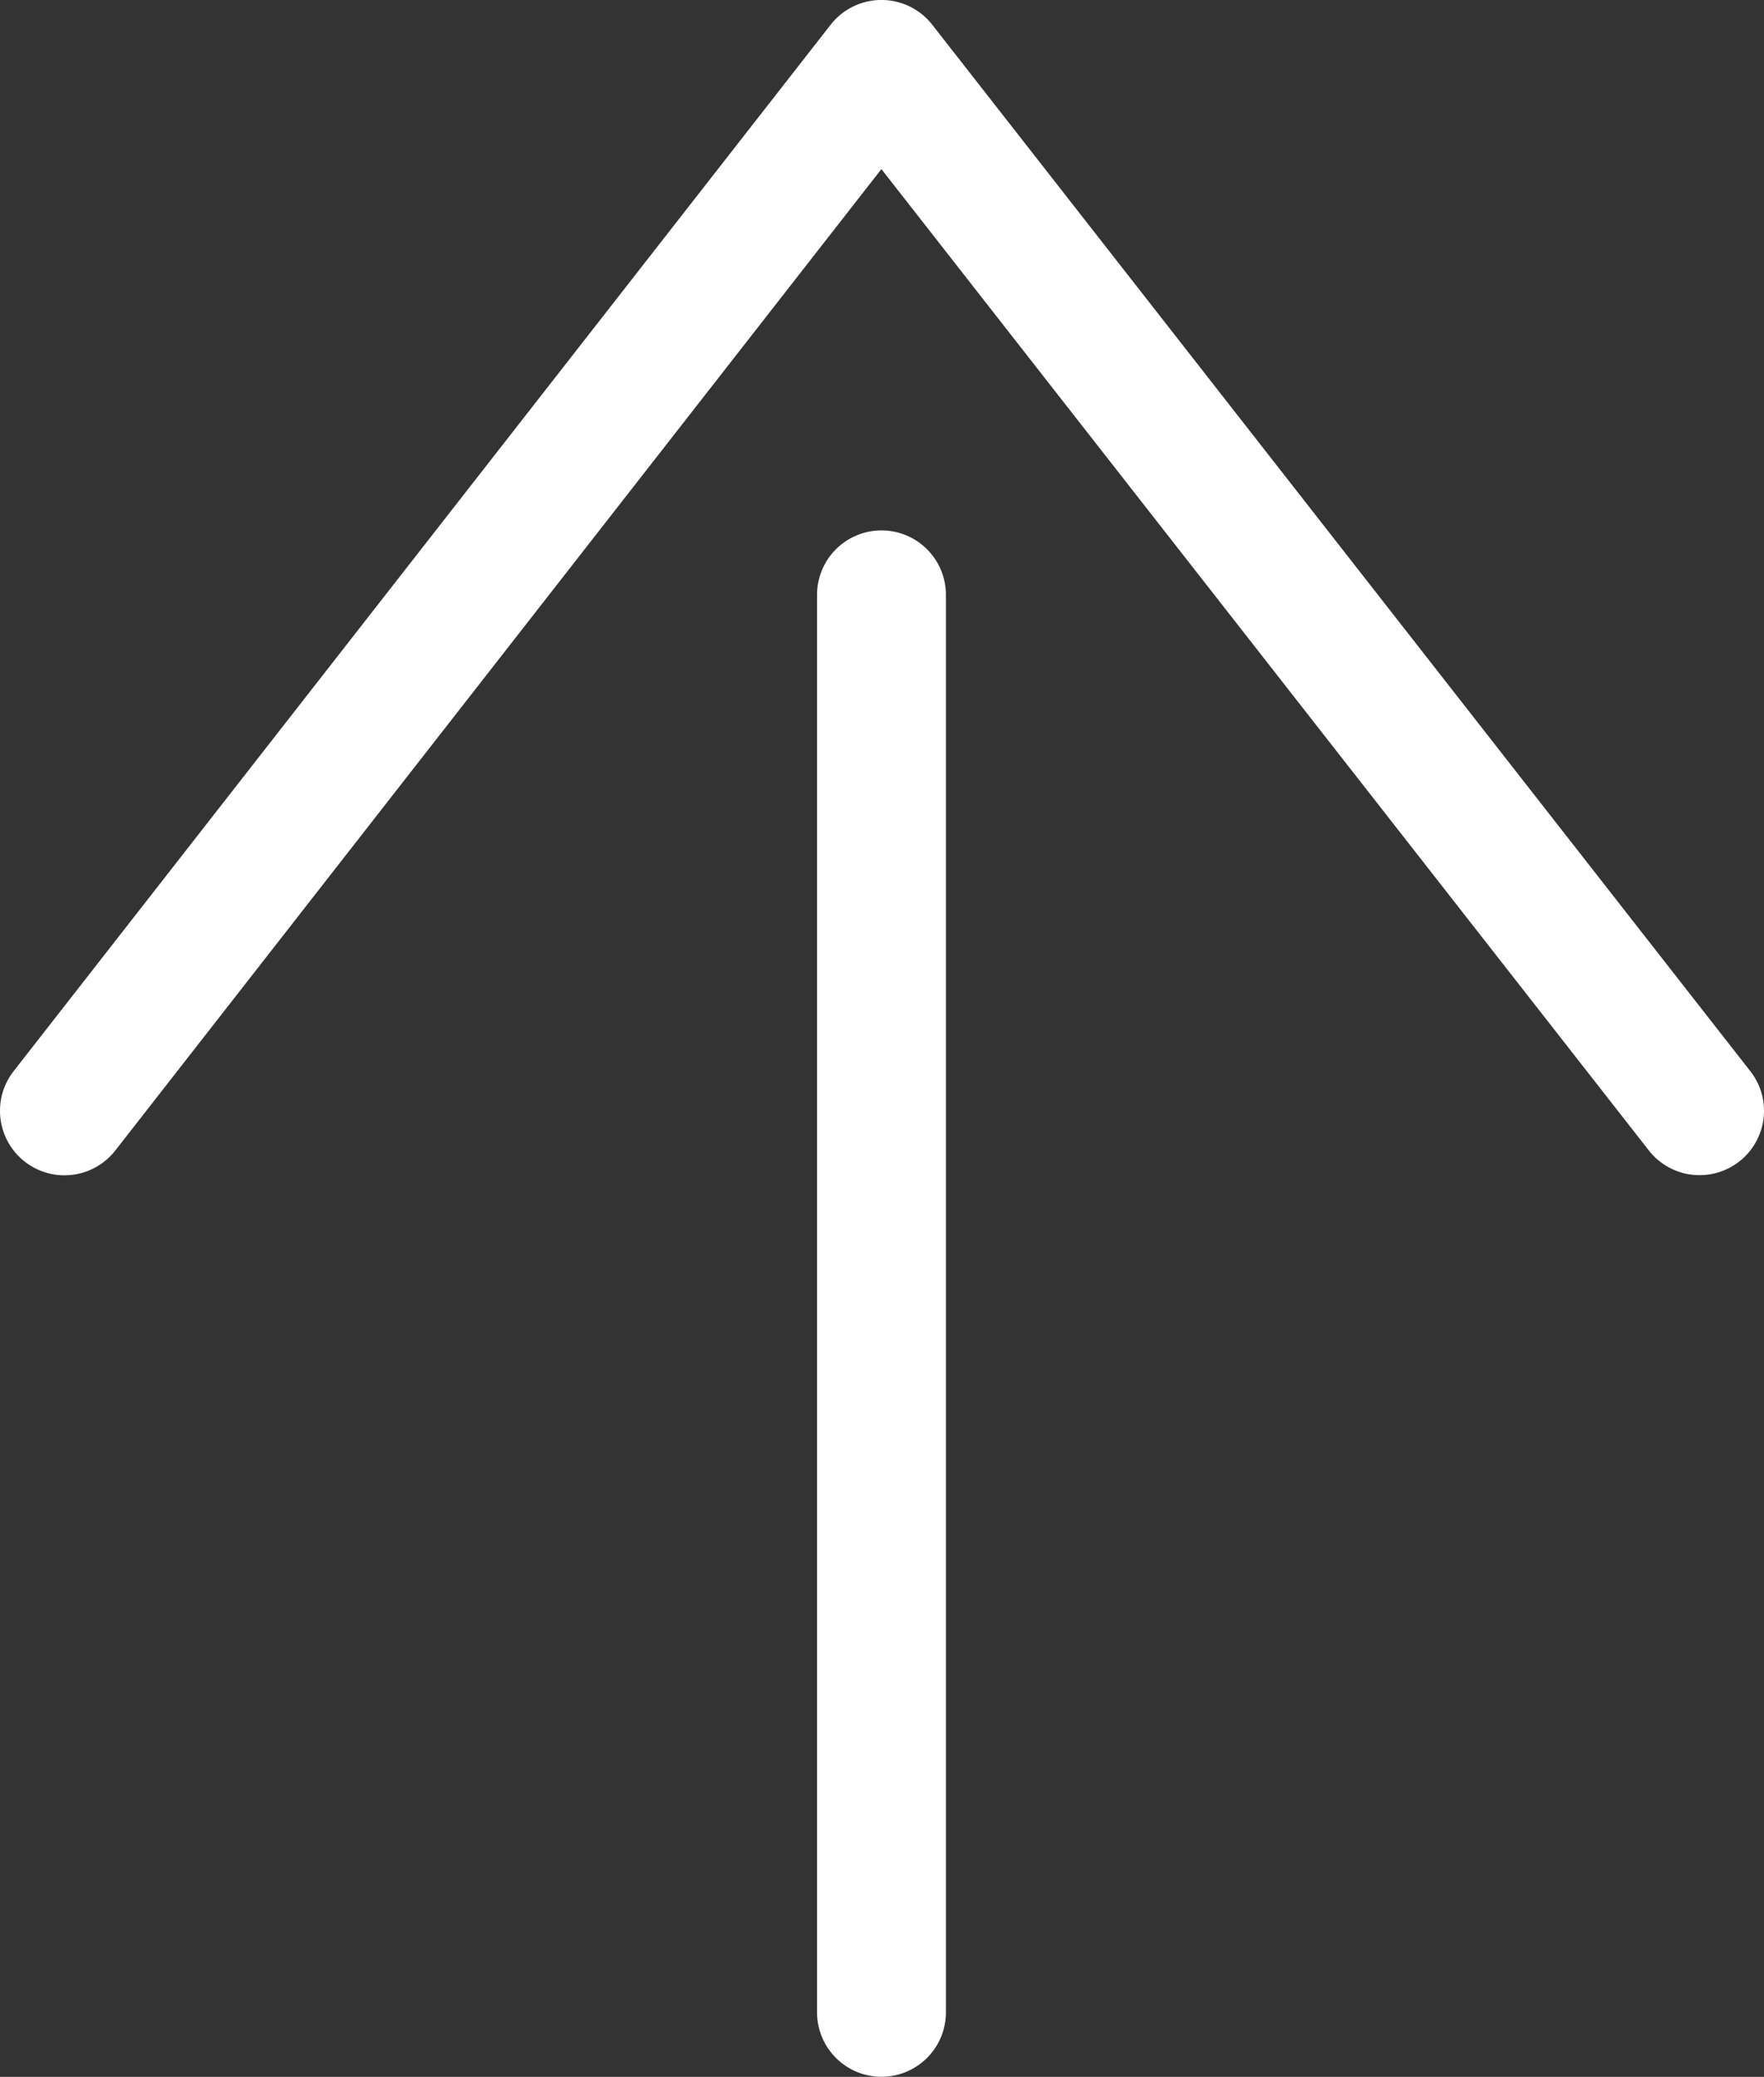 <svg id="_レイヤー_2" data-name="レイヤー 2" xmlns="http://www.w3.org/2000/svg" width="20.534" height="24.171" viewBox="0 0 20.534 24.171"><rect x="0" y="0" width="20.534" height="24.171" fill="#333333" stroke="none"/><defs><style>.cls-1{fill:#fff}</style></defs><g id="_内容" data-name="内容"><path class="cls-1" d="M11.011 6.923V23.42a.75.75 0 01-1.5 0V6.923a.75.75 0 011.5 0z"/><path class="cls-1" d="M20.534 12.927a.75.75 0 01-1.34.463L10.26 1.968 1.342 13.39a.75.75 0 01-1.183-.924L9.669.288a.751.751 0 011.183 0l9.522 12.178c.108.137.16.3.16.46z"/></g></svg>